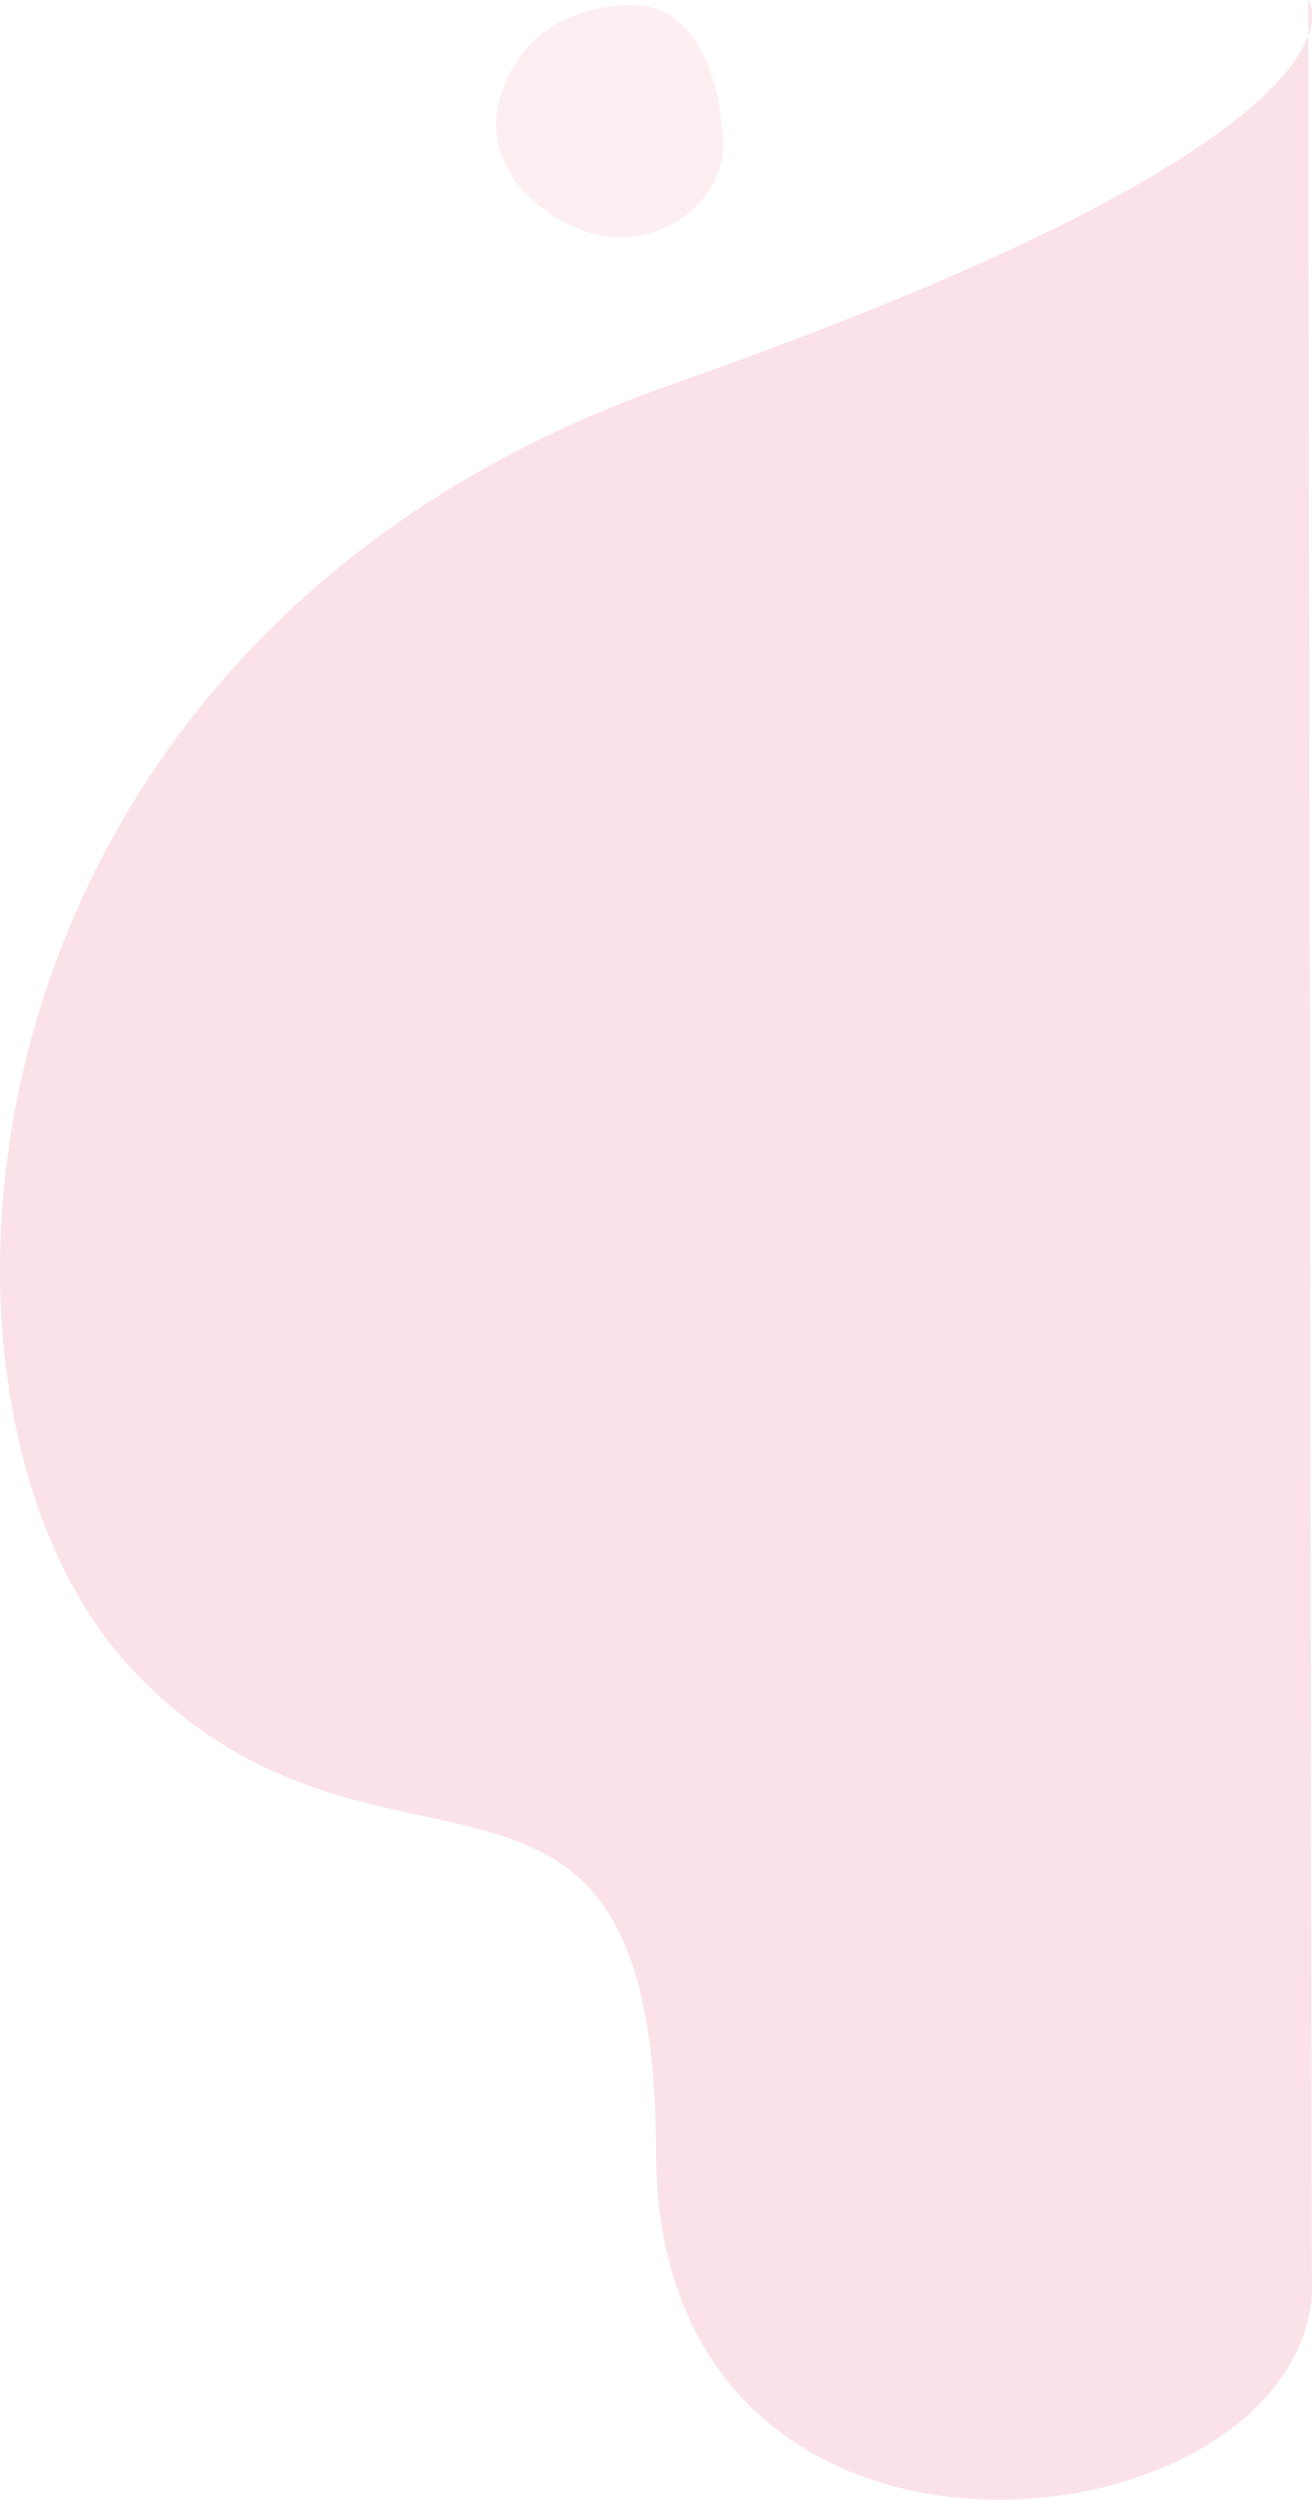 <svg xmlns="http://www.w3.org/2000/svg" viewBox="0 0 409.04 779.07"><defs><style>.cls-1{fill:#f7cbd7;opacity:0.57;}.cls-2{opacity:0.12;}.cls-3{fill:#ef7488;}</style></defs><g id="レイヤー_2" data-name="レイヤー 2"><g id="レイヤー_1-2" data-name="レイヤー 1"><path class="cls-1" d="M407.85,0s29,40-199,120S-35.56,439.57,41.65,520.78s162.54,2.07,162.87,150S401.24,796,409,716"/><g class="cls-2"><path class="cls-3" d="M225.43,43.18c1.22,19.87-20.59,35.64-41,29.51-18.73-5.62-34-22.41-28.7-41.61,5.49-19.76,21.48-29.27,41-29.51C215.36,1.35,224.05,20.8,225.43,43.18Z"/></g></g></g></svg>